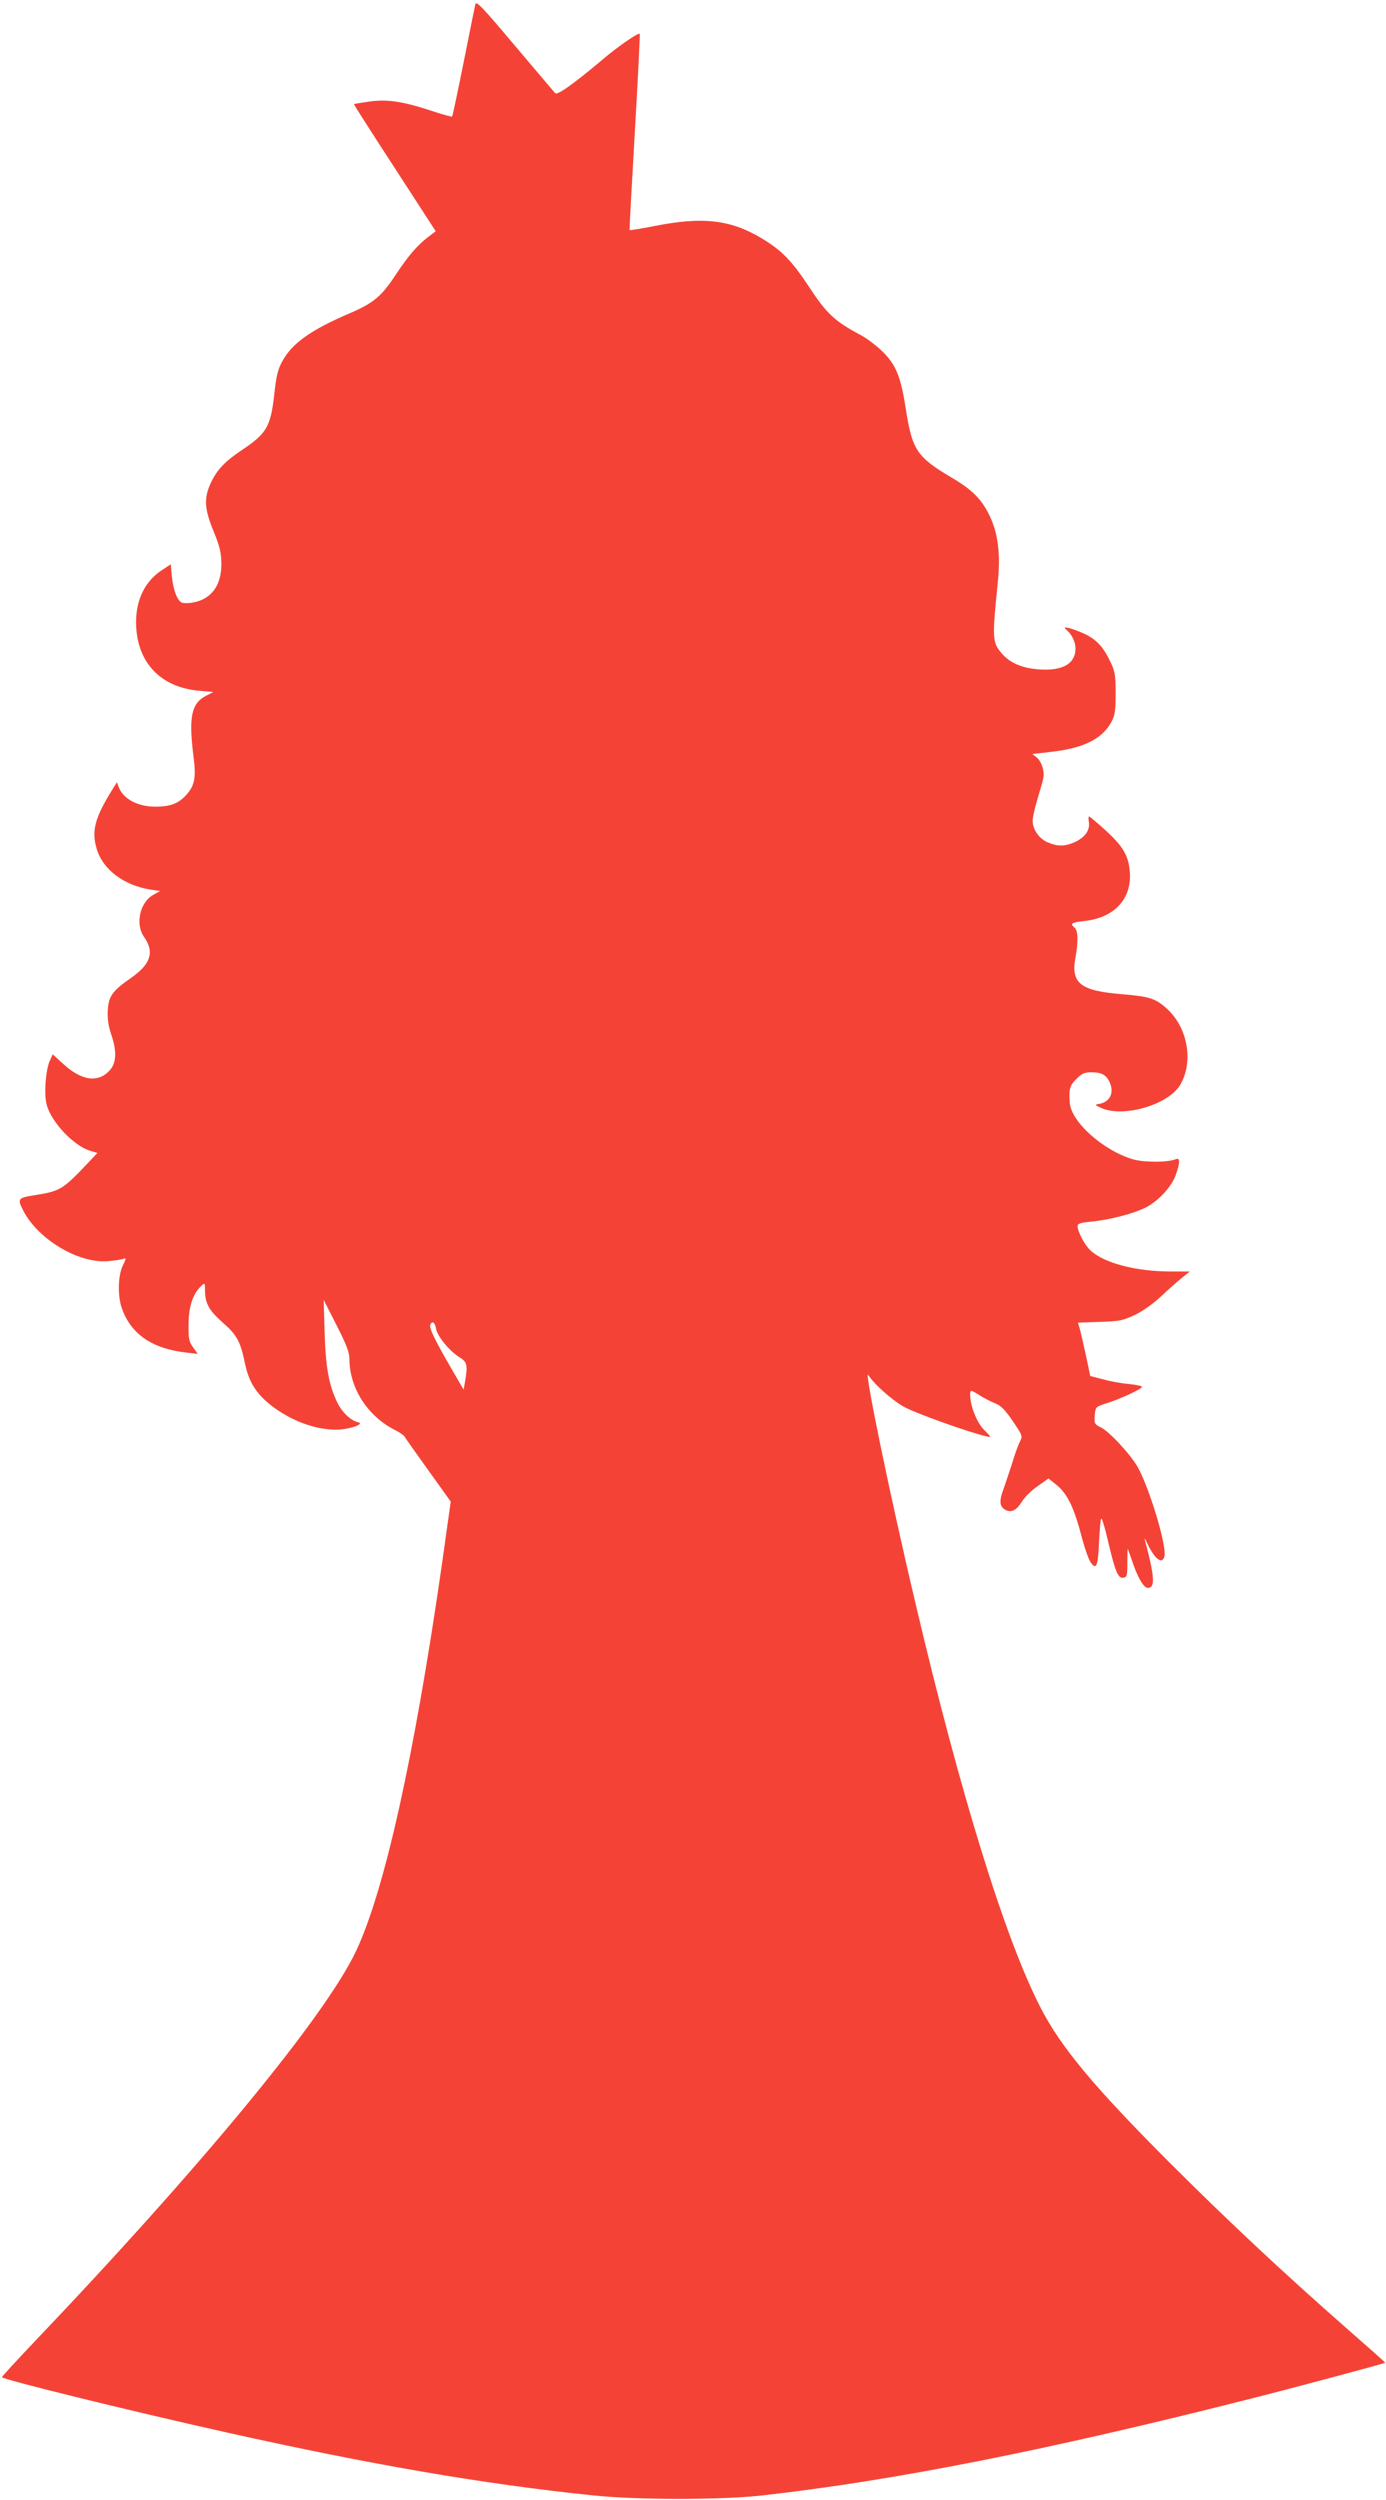 <?xml version="1.0" standalone="no"?>
<!DOCTYPE svg PUBLIC "-//W3C//DTD SVG 20010904//EN"
 "http://www.w3.org/TR/2001/REC-SVG-20010904/DTD/svg10.dtd">
<svg version="1.0" xmlns="http://www.w3.org/2000/svg"
 width="710pt" height="1280pt" viewBox="0 0 710 1280"
 preserveAspectRatio="xMidYMid meet">
<g transform="translate(0,1280) scale(0.1,-0.1)"
fill="#f44336" stroke="none">
<path d="M2435 12778 c-3 -13 -30 -146 -60 -297 -30 -151 -57 -276 -59 -278
-2 -2 -50 11 -107 30 -145 48 -226 60 -318 47 -41 -6 -76 -12 -78 -13 -1 -2
93 -149 209 -327 l210 -324 -33 -25 c-60 -45 -106 -98 -172 -198 -74 -112
-114 -145 -238 -198 -198 -85 -293 -153 -343 -245 -23 -42 -31 -75 -41 -170
-19 -166 -39 -200 -170 -287 -82 -55 -123 -98 -154 -163 -37 -79 -35 -133 13
-250 32 -78 39 -108 40 -165 1 -112 -51 -183 -146 -200 -20 -4 -45 -4 -55 -1
-24 8 -46 65 -53 139 l-5 58 -47 -31 c-85 -56 -131 -150 -131 -266 1 -203 123
-334 326 -351 l70 -6 -37 -19 c-76 -39 -90 -109 -65 -309 14 -108 7 -149 -34
-196 -42 -47 -82 -63 -162 -63 -90 0 -163 39 -187 100 l-9 25 -25 -40 c-88
-142 -106 -209 -79 -300 31 -107 140 -189 278 -210 l47 -7 -32 -18 c-71 -37
-97 -151 -50 -217 54 -77 35 -139 -67 -210 -95 -66 -115 -93 -119 -167 -2 -43
3 -78 17 -120 30 -86 28 -148 -7 -186 -58 -65 -143 -54 -236 31 l-56 51 -17
-38 c-20 -50 -28 -167 -14 -220 24 -90 138 -210 223 -236 l37 -11 -52 -55
c-126 -133 -139 -141 -274 -162 -81 -13 -85 -18 -54 -78 76 -148 284 -272 435
-259 33 3 69 8 78 12 15 6 15 2 -3 -35 -25 -52 -27 -155 -5 -218 47 -133 155
-207 330 -227 l59 -7 -24 34 c-21 29 -24 44 -23 118 0 90 23 158 65 196 18 17
19 16 19 -17 0 -71 18 -105 88 -168 76 -66 93 -97 117 -212 19 -92 56 -152
128 -210 102 -81 228 -129 339 -129 63 0 150 29 113 38 -38 8 -84 52 -109 105
-42 89 -58 179 -63 357 l-5 165 66 -130 c52 -102 66 -139 66 -175 1 -147 93
-291 234 -362 23 -11 45 -27 49 -34 4 -8 59 -85 122 -173 l114 -159 -44 -313
c-141 -983 -293 -1671 -439 -1984 -155 -332 -782 -1094 -1650 -2005 -91 -96
-166 -177 -166 -181 0 -11 632 -167 1155 -284 731 -163 1309 -263 1870 -321
223 -24 657 -24 865 -1 678 76 1454 229 2500 494 223 56 693 182 696 186 1 1
-89 81 -200 178 -328 288 -613 555 -911 853 -383 384 -549 583 -654 786 -180
348 -410 1088 -641 2070 -133 562 -266 1209 -242 1170 29 -46 117 -125 181
-162 54 -31 328 -130 424 -152 27 -6 27 -6 -11 32 -38 38 -72 124 -72 180 0
28 2 27 50 -3 22 -14 57 -32 78 -40 30 -12 51 -34 90 -91 49 -72 51 -77 38
-102 -8 -15 -26 -63 -39 -107 -14 -44 -35 -106 -46 -138 -24 -63 -21 -91 10
-108 30 -15 55 -3 85 44 14 23 51 59 81 79 l54 38 38 -30 c60 -48 93 -117 136
-283 13 -48 31 -99 40 -113 30 -46 40 -25 45 99 3 63 8 118 11 122 4 3 19 -45
33 -107 38 -163 53 -200 80 -196 19 3 21 9 21 76 0 39 1 72 2 72 1 0 9 -24 19
-52 29 -90 62 -148 84 -148 39 0 35 58 -16 249 -2 9 3 0 12 -19 39 -83 78
-113 89 -68 13 52 -77 350 -137 457 -39 67 -147 184 -191 204 -30 15 -32 19
-29 60 4 44 4 44 60 62 70 22 182 74 182 84 0 5 -30 11 -67 15 -38 3 -97 14
-133 24 l-65 17 -21 100 c-12 55 -26 116 -31 136 l-11 37 112 4 c100 3 118 7
178 35 41 19 94 57 135 95 37 35 86 78 108 96 l40 32 -96 0 c-180 0 -343 43
-413 108 -30 28 -65 95 -66 124 0 13 14 18 68 23 95 9 218 41 280 72 67 34
135 108 156 170 22 63 21 87 -1 78 -41 -17 -160 -17 -218 -1 -154 45 -319 193
-325 291 -5 70 0 87 34 121 28 28 42 34 76 34 54 0 79 -14 96 -55 22 -53 -2
-98 -56 -107 -24 -4 -23 -5 12 -21 114 -51 344 17 404 119 70 120 38 296 -72
393 -57 50 -87 59 -229 71 -210 17 -260 56 -236 186 15 82 14 139 -4 154 -25
21 -17 27 46 34 160 16 251 117 236 260 -8 78 -36 125 -124 205 -43 39 -81 71
-84 71 -3 0 -4 -14 -1 -30 6 -41 -20 -77 -71 -101 -52 -23 -85 -24 -137 -3
-46 18 -80 66 -80 112 0 17 11 66 24 109 13 43 27 91 30 107 9 37 -10 92 -37
111 -12 8 -19 15 -17 15 3 0 43 4 90 10 168 18 266 66 313 153 19 36 22 58 22
147 0 92 -3 112 -26 160 -36 76 -71 115 -132 144 -62 29 -121 44 -97 24 52
-43 65 -116 29 -161 -27 -35 -88 -51 -171 -44 -84 7 -144 33 -185 80 -50 57
-51 77 -22 361 15 146 3 251 -40 342 -41 87 -90 137 -200 201 -173 103 -198
139 -230 344 -26 169 -50 230 -120 299 -31 30 -81 68 -111 84 -132 70 -175
109 -264 245 -91 138 -142 190 -248 253 -156 93 -299 109 -539 62 -72 -14
-132 -24 -134 -22 -1 2 11 227 27 501 16 274 27 501 25 504 -7 7 -113 -66
-188 -130 -151 -127 -234 -186 -245 -174 -6 7 -100 117 -208 245 -166 197
-196 229 -201 210z m-201 -6782 c7 -39 70 -115 121 -146 38 -23 42 -41 27
-125 l-7 -40 -61 105 c-85 146 -116 210 -110 226 9 24 24 15 30 -20z"/>
</g>
</svg>
